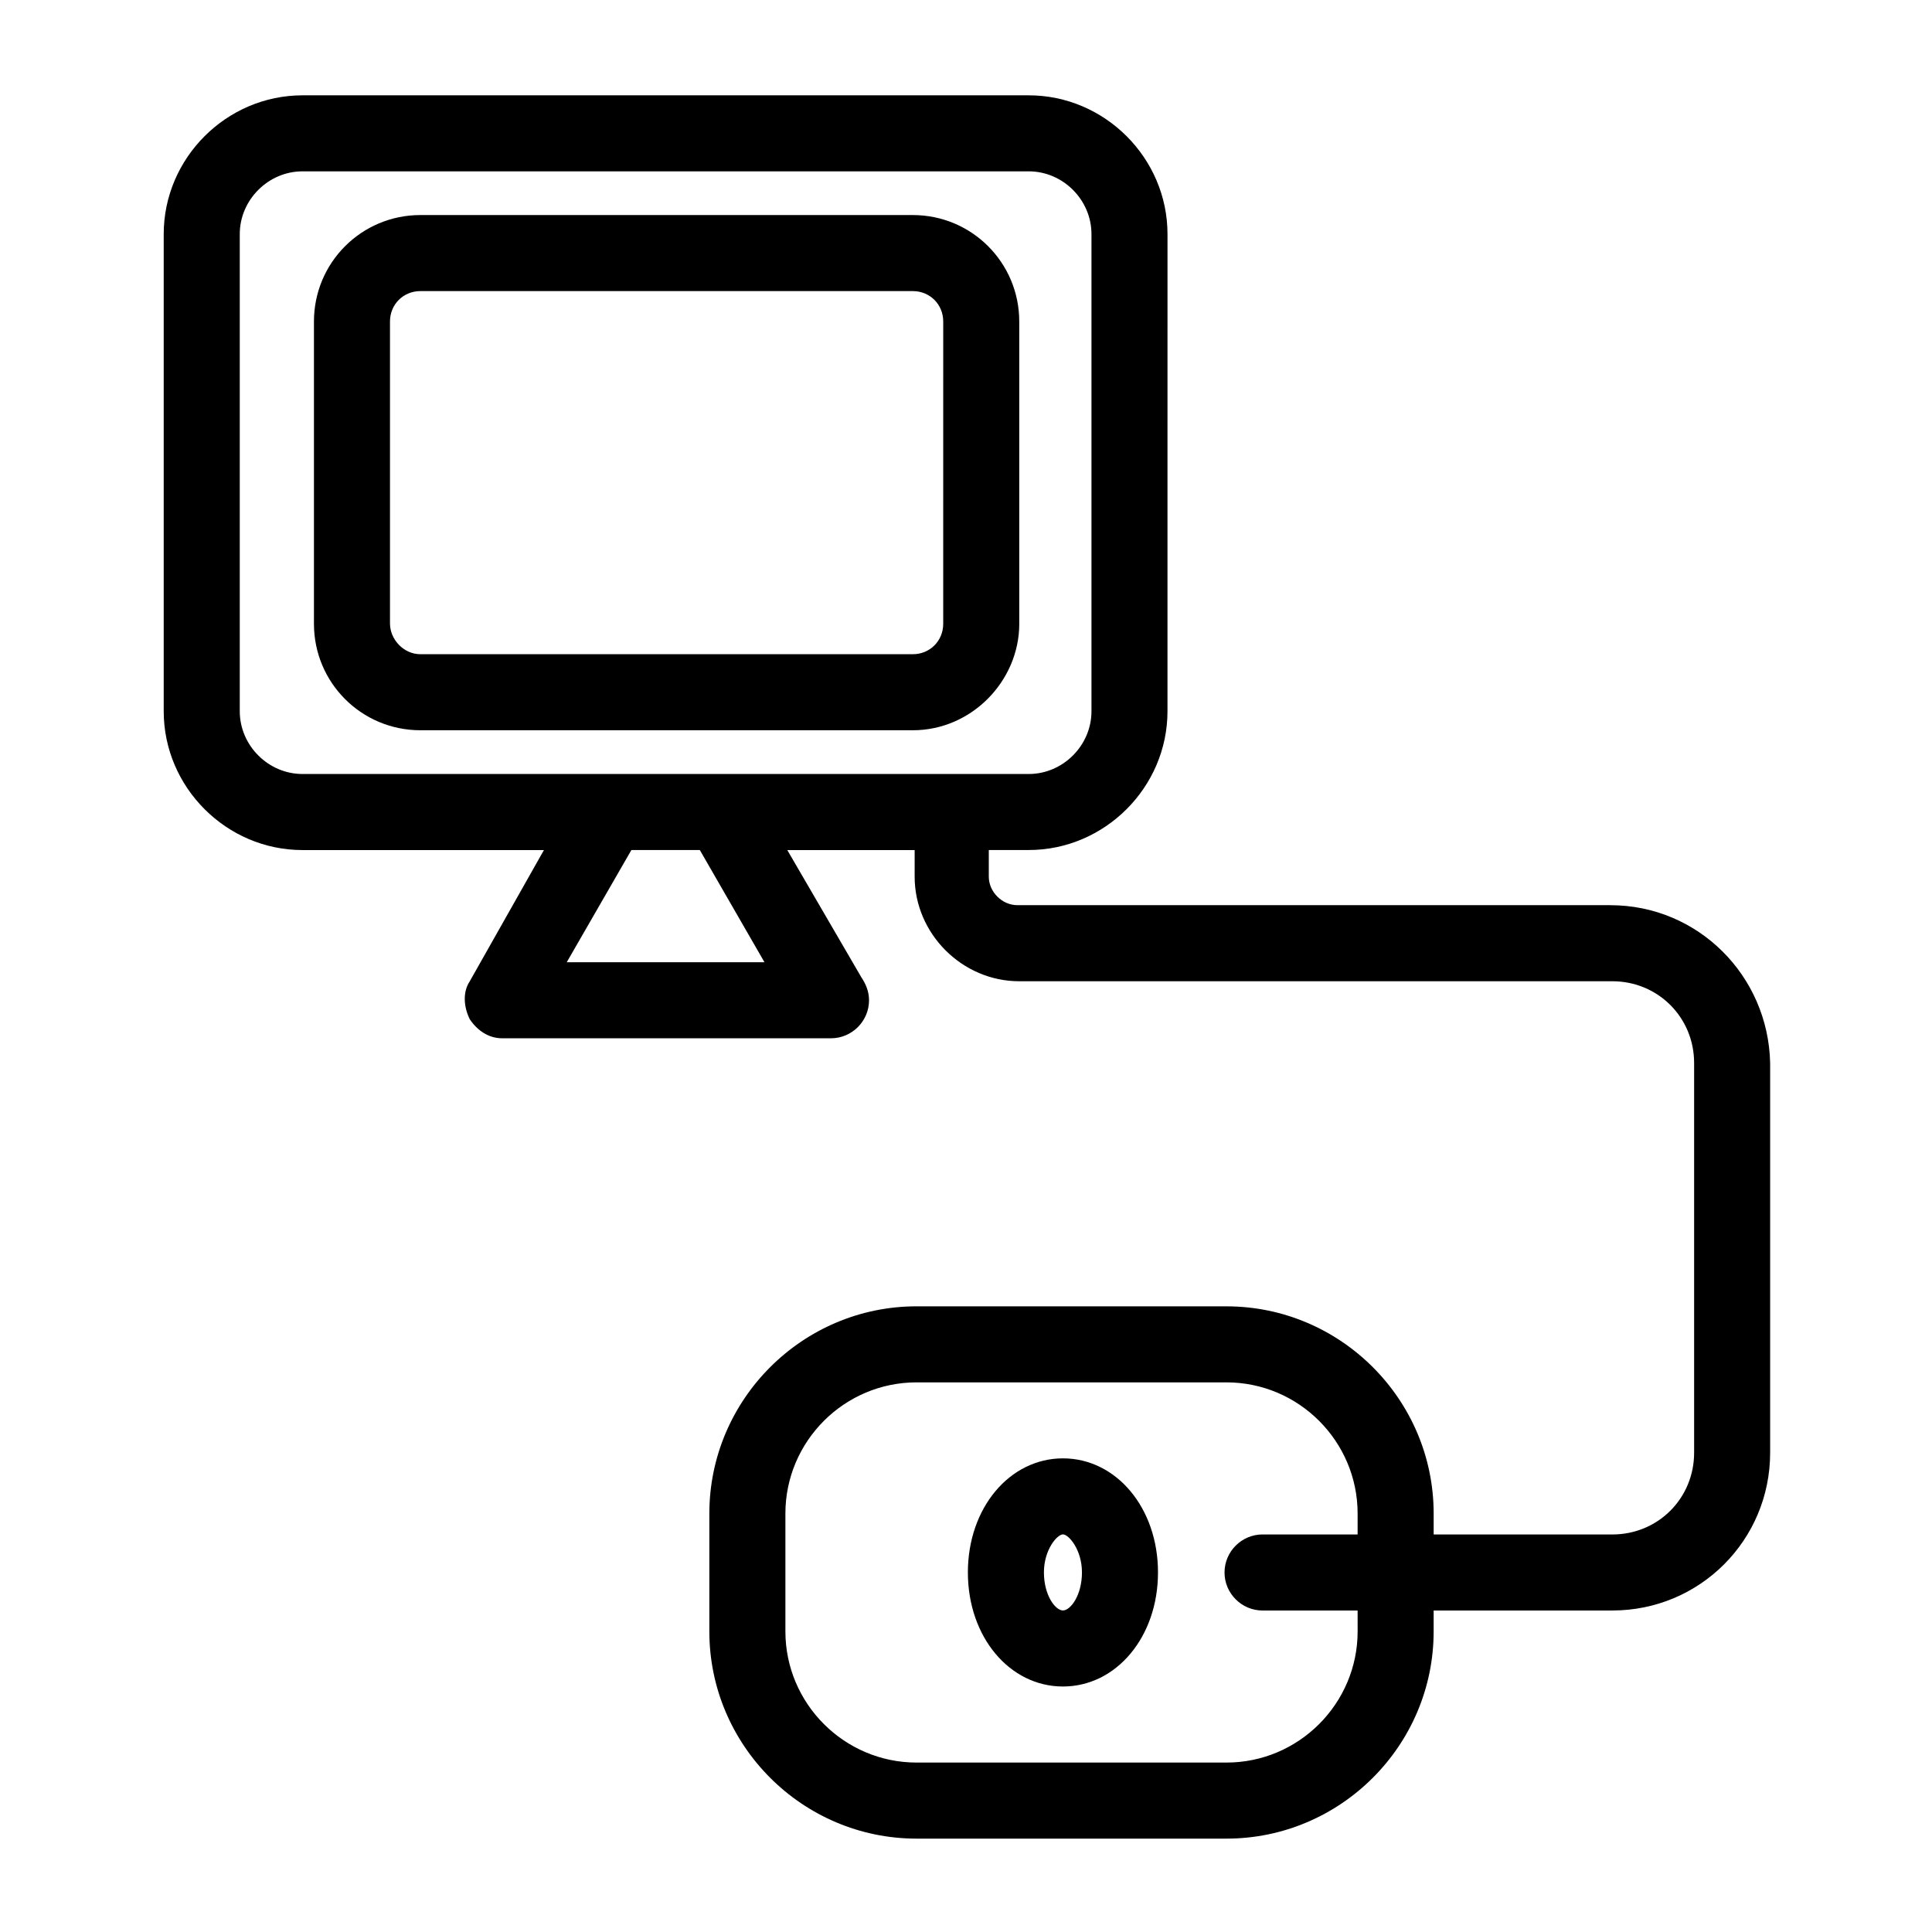 <?xml version="1.0" encoding="UTF-8"?>
<!-- Uploaded to: ICON Repo, www.svgrepo.com, Generator: ICON Repo Mixer Tools -->
<svg fill="#000000" width="800px" height="800px" version="1.1" viewBox="144 144 512 512" xmlns="http://www.w3.org/2000/svg">
 <g>
  <path d="m414.11 309.31v-80.105c0-15.617-12.594-28.215-28.215-28.215h-130.48c-15.617 0-28.215 12.594-28.215 28.215v80.105c0 15.617 12.594 28.215 28.215 28.215h130.49c15.617 0 28.211-13.102 28.211-28.215zm-166.76 0v-80.105c0-4.535 3.527-8.062 8.062-8.062h130.49c4.535 0 8.062 3.527 8.062 8.062l-0.004 80.105c0 4.535-3.527 8.062-8.062 8.062h-130.48c-4.535 0-8.062-4.031-8.062-8.062z"/>
  <path d="m425.69 530.48c-14.105 0-25.191 13.098-25.191 30.23 0 17.129 11.082 30.23 25.191 30.23 14.105 0 25.191-13.098 25.191-30.23 0-17.129-11.082-30.23-25.191-30.23zm0 40.305c-2.016 0-5.039-4.031-5.039-10.078 0-6.047 3.527-10.078 5.039-10.078 1.512 0 5.039 4.031 5.039 10.078 0 6.047-3.023 10.078-5.039 10.078z"/>
  <path d="m570.79 383.88h-157.19c-4.031 0-7.559-3.527-7.559-7.559v-7.055h10.578c20.152 0 36.777-16.625 36.777-36.777l0.004-126.45c0-20.152-16.625-36.777-36.777-36.777h-192.46c-20.152 0-36.777 16.625-36.777 36.777v126.46c0 20.152 16.625 36.777 36.777 36.777h63.984l-19.648 34.762c-2.016 3.023-1.512 7.055 0 10.078 2.016 3.023 5.039 5.039 8.566 5.039h87.16c5.543 0 10.078-4.535 10.078-10.078 0-2.519-1.008-4.535-2.016-6.047l-19.648-33.754h33.754v7.055c0 15.113 12.594 27.711 27.711 27.711h157.19c12.09 0 21.664 9.574 21.664 21.664v103.28c0 12.09-9.574 21.664-21.664 21.664h-47.359v-5.543c0-30.23-24.688-54.914-54.914-54.914l-82.125-0.004c-30.23 0-54.914 24.688-54.914 54.914v31.238c0 30.23 24.688 54.914 54.914 54.914h82.121c30.23 0 54.914-24.688 54.914-54.914v-5.543h47.359c23.176 0 41.816-18.641 41.816-41.816v-103.28c-0.504-23.176-19.145-41.816-42.32-41.816zm-363.25-51.387v-126.46c0-9.07 7.559-16.625 16.625-16.625h192.46c9.07 0 16.625 7.559 16.625 16.625v126.46c0 9.07-7.559 16.625-16.625 16.625h-192.46c-9.066 0-16.625-7.559-16.625-16.625zm139.05 66.504h-52.395l17.129-29.727h18.137zm122.43 212.1h-82.121c-19.145 0-34.762-15.617-34.762-34.762v-31.234c0-19.145 15.617-34.762 34.762-34.762h82.121c19.145 0 34.762 15.617 34.762 34.762v5.543h-25.191c-5.543 0-10.078 4.535-10.078 10.078s4.535 10.078 10.078 10.078h25.191l0.004 5.535c0 19.145-15.621 34.762-34.766 34.762z"/>
 </g>
</svg>